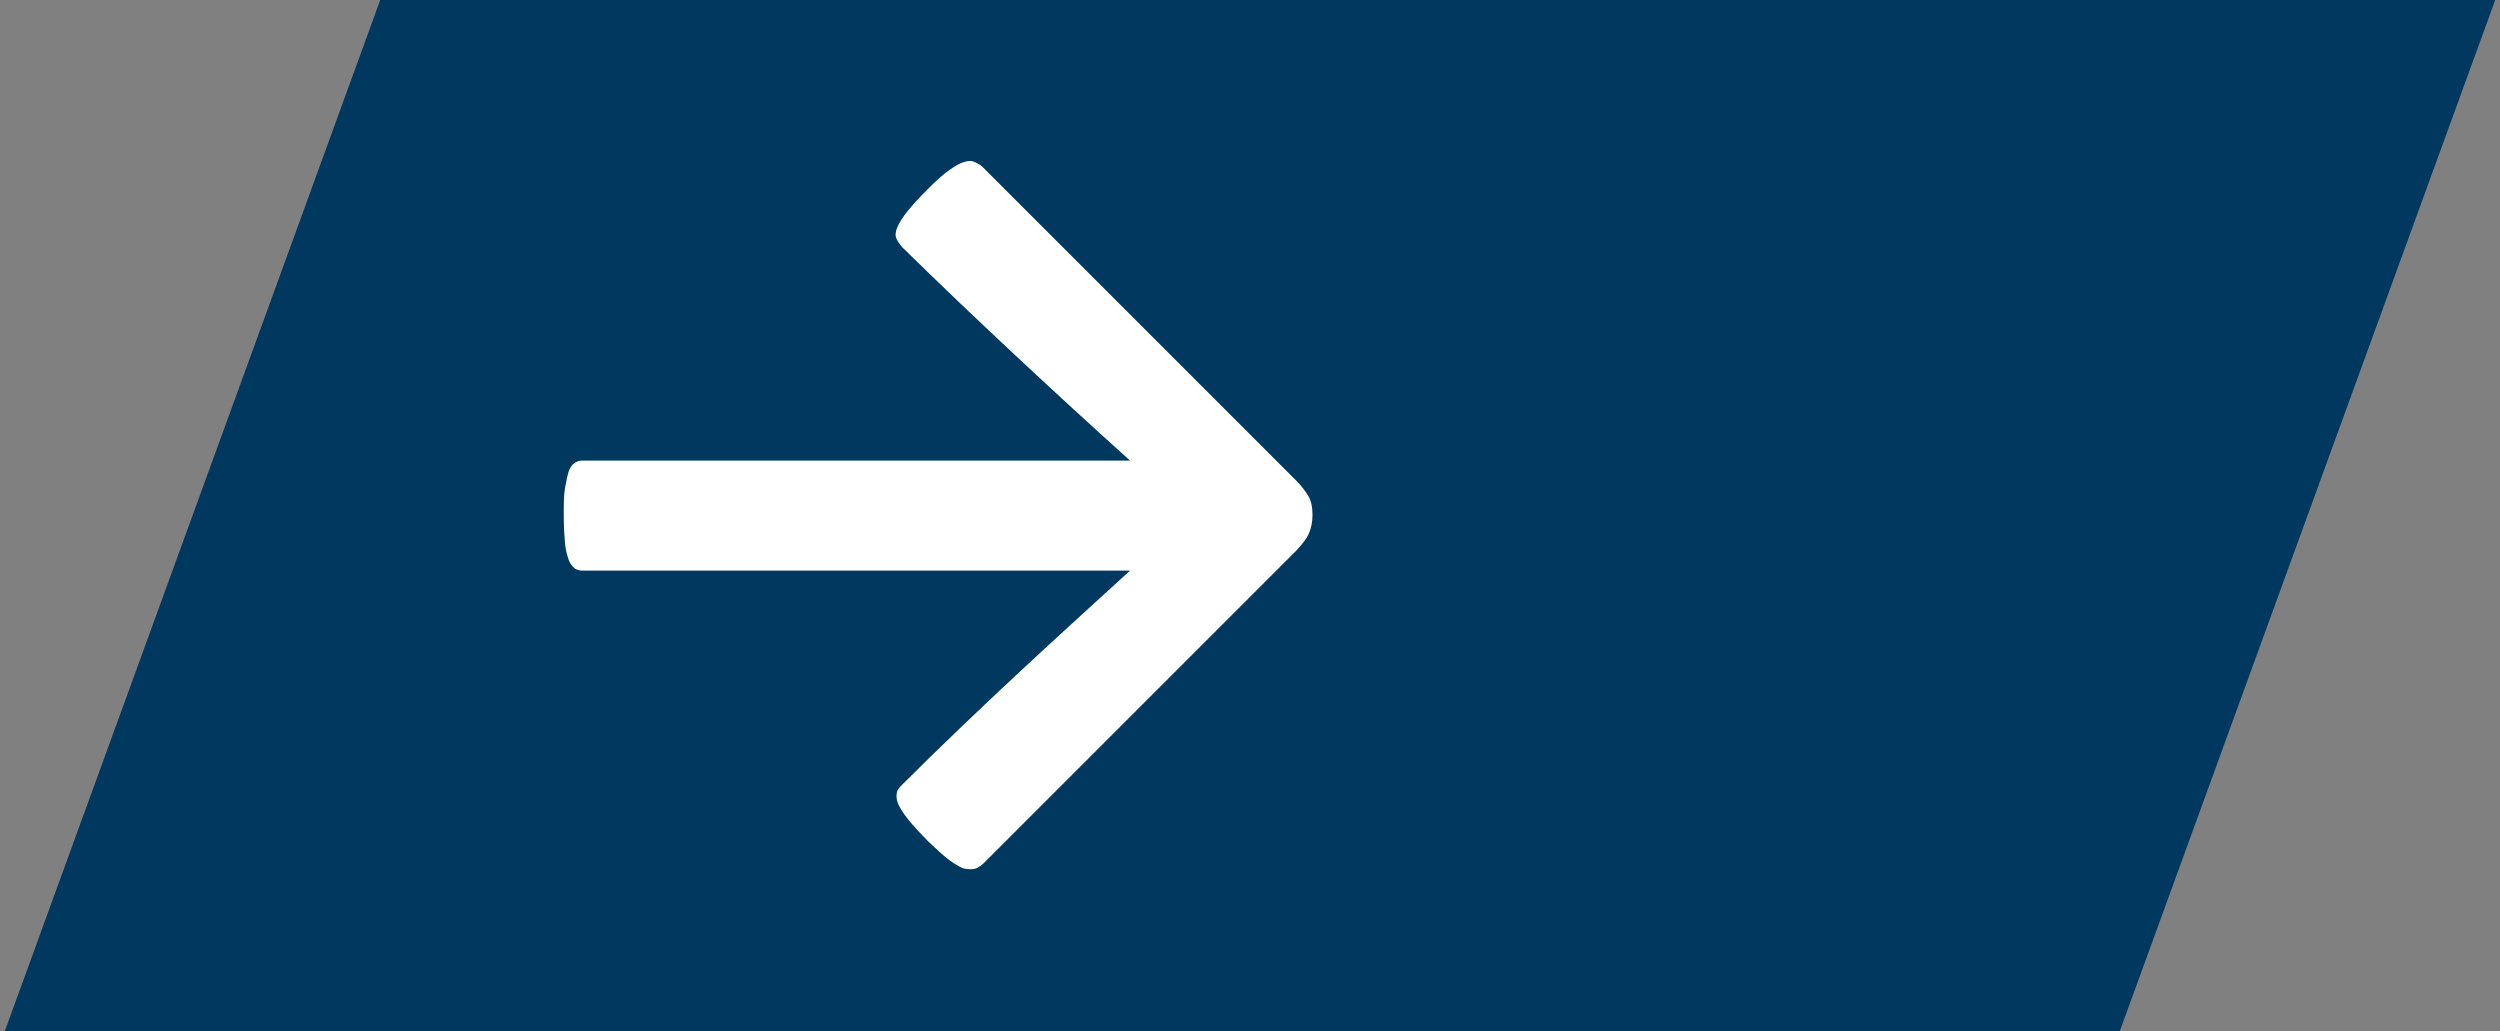 <?xml version="1.0" encoding="UTF-8"?><svg id="Ebene_1" xmlns="http://www.w3.org/2000/svg" viewBox="0 0 40 16.5"><rect x="0" y="0" width="40" height="16.5" fill="#808080" stroke="none"/><polygon points="33.84 16.71 0 16.71 6.16 -.21 40 -.21 33.84 16.71" style="fill:#00385f;"/><path d="M18.07,7.36c-.6-.54-1.21-1.1-1.82-1.67s-1.22-1.15-1.82-1.74c-.04-.05-.07-.09-.09-.14s-.01-.11.02-.18.08-.15.16-.25.19-.22.33-.36c.13-.13.24-.23.34-.3s.17-.11.24-.13.12-.02.16,0,.09.04.13.08l5.02,5.02c.08.08.14.16.19.24s.07.19.07.31c0,.11-.02.21-.06.3s-.11.17-.19.26l-5.02,5.02s-.08.07-.13.08-.1.01-.16,0-.14-.06-.24-.13-.2-.17-.34-.3c-.14-.14-.25-.26-.33-.36s-.13-.18-.16-.25-.03-.13-.02-.18.05-.09.09-.13c.6-.6,1.21-1.18,1.82-1.75s1.22-1.12,1.82-1.67h-8.78s-.08-.01-.11-.04-.07-.07-.09-.13-.05-.15-.06-.27-.02-.26-.02-.44,0-.33.02-.44.04-.21.06-.27.06-.11.09-.13.07-.04.11-.04h8.78Z" style="fill:#fff;"/></svg>